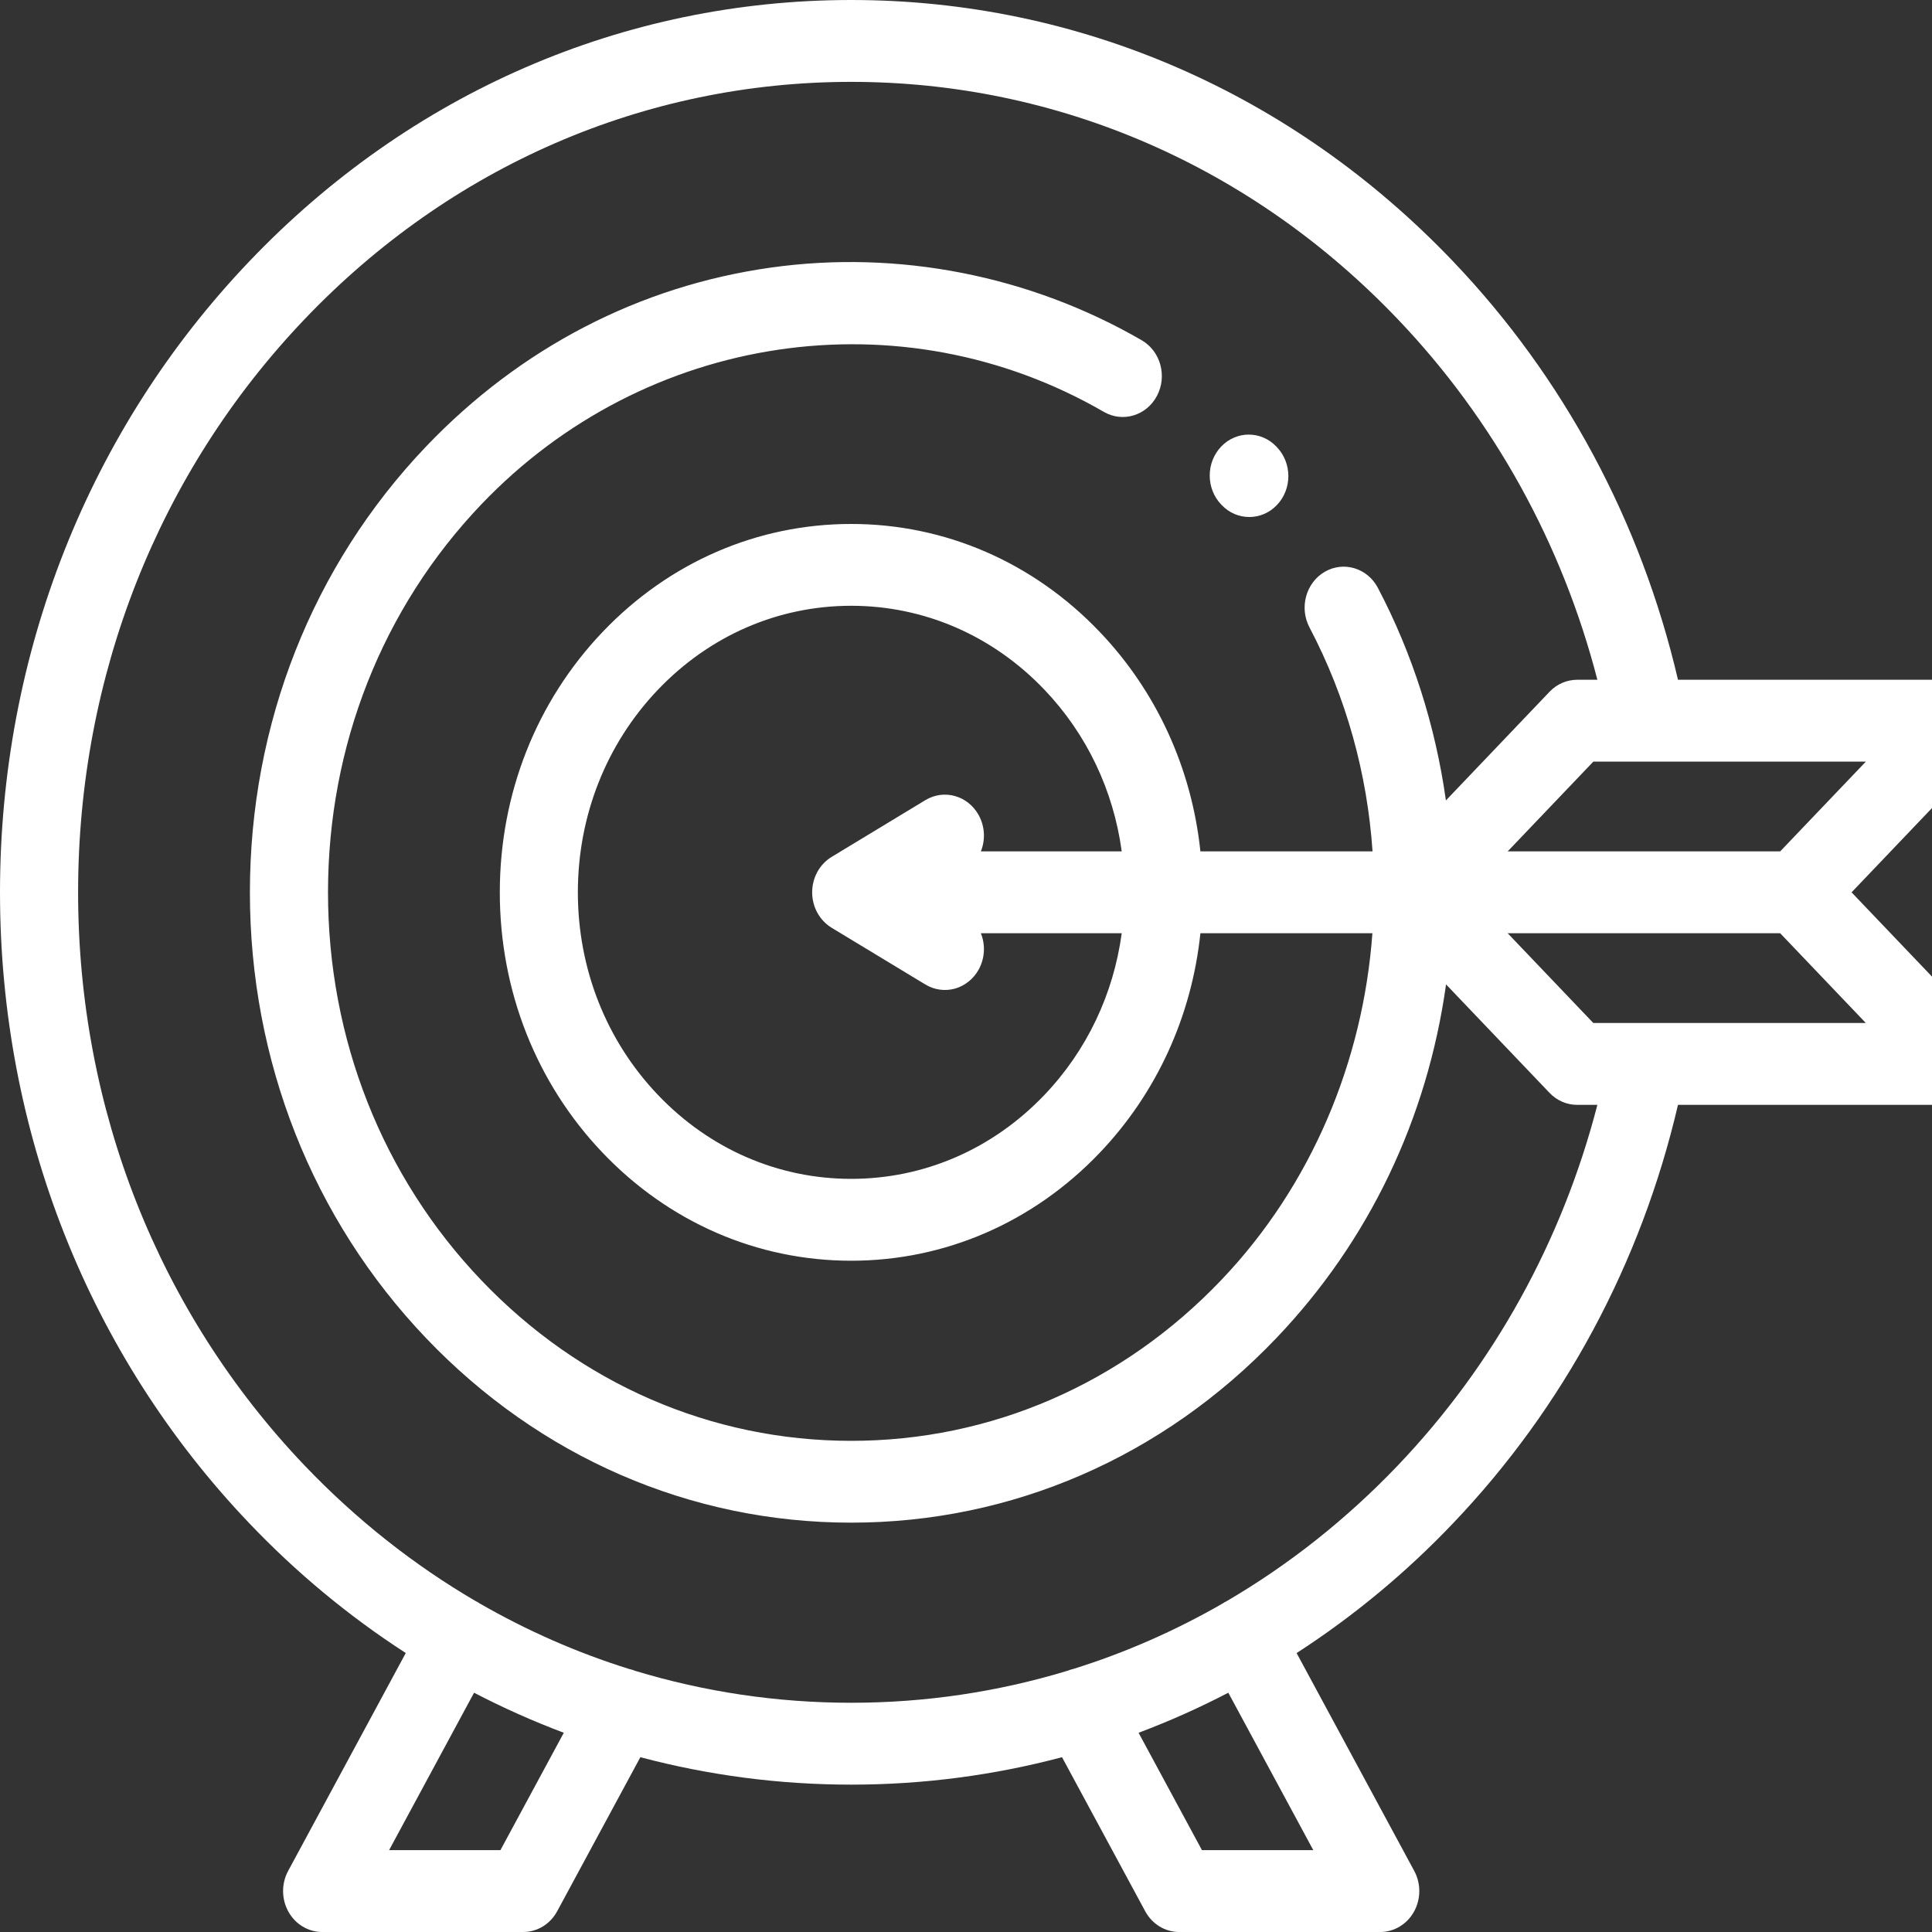 <svg width="40" height="40" viewBox="0 0 40 40" fill="none" xmlns="http://www.w3.org/2000/svg">
<rect x="0" y="0" width="40" height="40" fill="#333333" stroke="none"/>
<g clip-path="url(#clip0_2218_1093)">
<path d="M25.294 10.456C25.451 10.622 25.658 10.704 25.865 10.704C26.072 10.704 26.279 10.622 26.437 10.456C26.753 10.125 26.753 9.589 26.437 9.258L26.426 9.246C26.11 8.915 25.598 8.915 25.283 9.246C24.967 9.577 24.967 10.114 25.283 10.445L25.294 10.456Z" fill="white"/>
<path d="M38.335 18.475L41.153 15.521C41.266 15.402 41.343 15.251 41.374 15.087C41.406 14.922 41.389 14.752 41.328 14.597C41.267 14.442 41.163 14.31 41.031 14.217C40.898 14.124 40.741 14.074 40.581 14.074H34.741C33.977 10.798 32.375 7.812 30.084 5.411C26.756 1.922 22.33 0 17.623 0C12.916 0 8.49 1.922 5.162 5.411C1.833 8.901 0 13.54 0 18.475C0 23.409 1.833 28.049 5.162 31.538C6.138 32.563 7.225 33.464 8.401 34.224L5.966 38.735C5.896 38.864 5.86 39.01 5.861 39.158C5.862 39.306 5.9 39.451 5.971 39.579C6.042 39.707 6.144 39.814 6.267 39.887C6.389 39.961 6.528 40 6.669 40H10.832C10.976 40 11.116 39.96 11.24 39.885C11.363 39.809 11.466 39.7 11.536 39.57L13.258 36.381C14.668 36.755 16.131 36.949 17.623 36.949C19.115 36.949 20.578 36.755 21.988 36.381L23.71 39.57C23.78 39.7 23.883 39.809 24.006 39.885C24.13 39.96 24.27 40 24.413 40H28.577C28.718 40 28.857 39.961 28.979 39.887C29.102 39.814 29.204 39.707 29.275 39.579C29.346 39.452 29.384 39.306 29.385 39.158C29.386 39.01 29.35 38.864 29.28 38.735L26.845 34.225C28.021 33.464 29.108 32.563 30.084 31.538C32.374 29.138 33.977 26.151 34.741 22.875H40.581C40.741 22.875 40.898 22.825 41.03 22.732C41.163 22.639 41.267 22.507 41.328 22.352C41.389 22.197 41.405 22.027 41.374 21.862C41.343 21.698 41.266 21.547 41.153 21.428L38.335 18.475ZM36.857 17.627H31.215L32.988 15.769H38.63L36.857 17.627ZM10.361 38.305H8.056L9.815 35.046C10.419 35.36 11.039 35.637 11.673 35.875L10.361 38.305ZM27.19 38.305H24.885L23.573 35.875C24.207 35.637 24.827 35.36 25.431 35.046L27.19 38.305ZM28.941 30.34C27.873 31.459 26.68 32.4 25.397 33.15C25.381 33.158 25.365 33.166 25.349 33.175C25.339 33.181 25.331 33.187 25.321 33.194C24.337 33.761 23.298 34.218 22.221 34.554C22.179 34.563 22.137 34.576 22.096 34.593C20.661 35.028 19.159 35.254 17.623 35.254C16.087 35.254 14.585 35.028 13.15 34.593C13.109 34.576 13.067 34.563 13.024 34.554C11.948 34.218 10.909 33.761 9.925 33.194C9.916 33.188 9.907 33.181 9.897 33.175C9.881 33.166 9.865 33.158 9.849 33.15C8.566 32.4 7.373 31.459 6.305 30.34C3.282 27.17 1.617 22.957 1.617 18.475C1.617 13.992 3.282 9.779 6.305 6.61C9.328 3.44 13.348 1.695 17.623 1.695C21.898 1.695 25.918 3.44 28.941 6.61C30.928 8.692 32.344 11.257 33.072 14.074H32.653C32.439 14.074 32.233 14.163 32.082 14.322L29.936 16.572C29.72 15.031 29.244 13.533 28.527 12.17C28.311 11.76 27.819 11.612 27.428 11.838C27.038 12.064 26.896 12.58 27.111 12.989C27.879 14.447 28.308 16.031 28.417 17.627H24.853C24.673 15.911 23.949 14.32 22.768 13.082C21.393 11.641 19.566 10.848 17.623 10.848C15.68 10.848 13.853 11.641 12.479 13.081C11.104 14.522 10.348 16.437 10.348 18.475C10.348 20.512 11.104 22.427 12.478 23.868C13.853 25.308 15.68 26.102 17.623 26.102C19.566 26.102 21.393 25.308 22.768 23.868C23.949 22.629 24.673 21.039 24.853 19.322H28.414C28.221 21.971 27.155 24.542 25.283 26.504C23.237 28.649 20.516 29.831 17.623 29.831C14.73 29.831 12.009 28.649 9.963 26.504C7.917 24.36 6.791 21.508 6.791 18.475C6.791 15.441 7.917 12.59 9.963 10.445C13.357 6.887 18.659 6.099 22.855 8.528C23.246 8.754 23.738 8.605 23.954 8.195C24.17 7.786 24.028 7.27 23.637 7.044C21.321 5.704 18.595 5.169 15.96 5.54C13.236 5.923 10.768 7.205 8.82 9.246C6.469 11.711 5.174 14.989 5.174 18.475C5.174 21.961 6.469 25.238 8.82 27.703C11.171 30.168 14.298 31.525 17.623 31.525C20.948 31.525 24.075 30.168 26.426 27.703C28.337 25.7 29.549 23.171 29.939 20.381L32.082 22.627C32.233 22.786 32.439 22.875 32.653 22.875H33.072C32.344 25.692 30.927 28.258 28.941 30.34ZM20.263 16.877C20.04 16.471 19.546 16.332 19.159 16.566L17.219 17.741C17.096 17.815 16.994 17.922 16.923 18.051C16.852 18.18 16.815 18.326 16.815 18.475C16.815 18.623 16.852 18.77 16.923 18.898C16.994 19.027 17.096 19.134 17.219 19.209L19.159 20.383C19.251 20.438 19.352 20.475 19.458 20.489C19.563 20.504 19.67 20.496 19.772 20.468C19.875 20.439 19.971 20.389 20.055 20.321C20.14 20.253 20.21 20.169 20.263 20.073C20.394 19.834 20.402 19.558 20.308 19.322H23.224C23.053 20.585 22.5 21.751 21.624 22.669C20.555 23.79 19.135 24.407 17.623 24.407C16.111 24.407 14.691 23.79 13.622 22.669C12.553 21.549 11.964 20.059 11.964 18.475C11.964 16.89 12.553 15.4 13.622 14.28C14.691 13.159 16.111 12.542 17.623 12.542C19.135 12.542 20.555 13.159 21.624 14.28C22.5 15.198 23.053 16.364 23.224 17.627H20.308C20.402 17.392 20.394 17.115 20.263 16.877ZM32.988 21.18L31.215 19.322H36.857L38.63 21.18H32.988Z" fill="white"/>
</g>
<defs>
<clipPath id="clip0_2218_1093">
<rect width="40" height="40" fill="white"/>
</clipPath>
</defs>
</svg>

